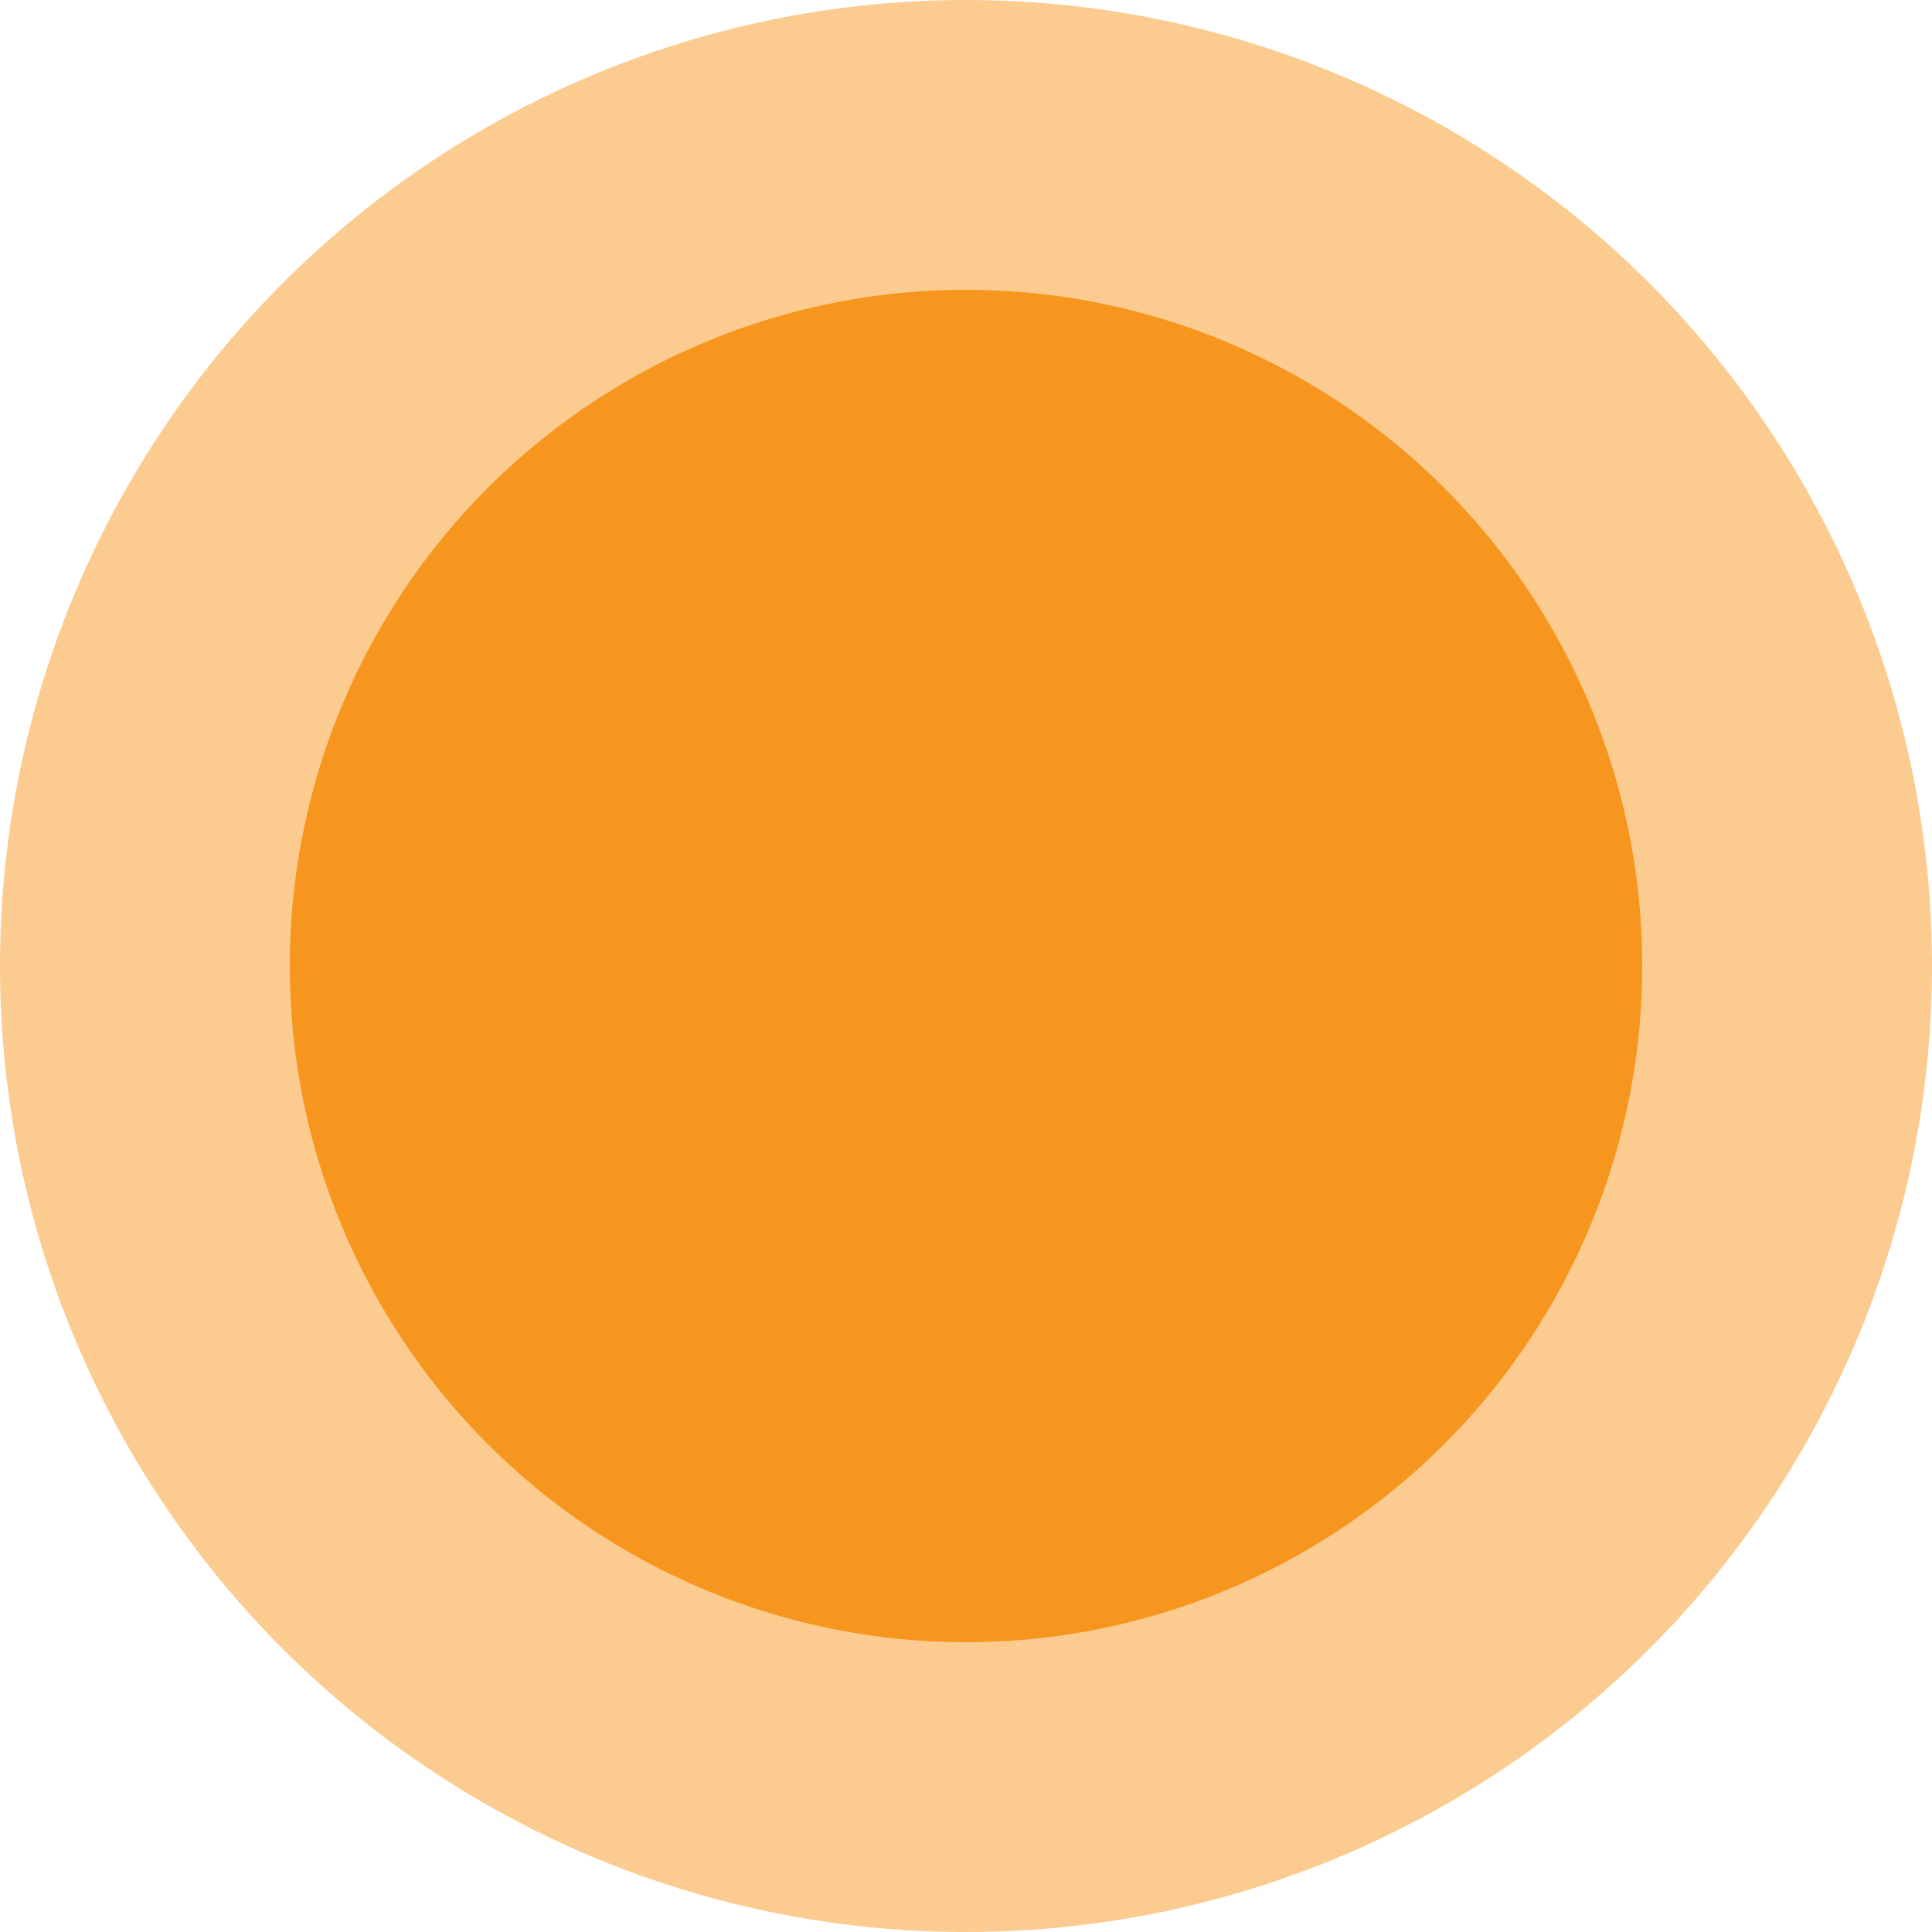 <svg xmlns="http://www.w3.org/2000/svg" width="20" height="20" viewBox="0 0 20 20">
    <g data-name="Grupo 5529">
        <g data-name="Grupo 5235" transform="translate(.496 .497)">
            <circle data-name="Elipse 237" cx="10" cy="10" r="10" transform="translate(-.496 -.497)" style="opacity:.499;fill:#f6961e"/>
            <circle data-name="Elipse 240" cx="7" cy="7" r="7" transform="translate(2.504 2.503)" style="fill:#f6961e"/>
        </g>
    </g>
</svg>
